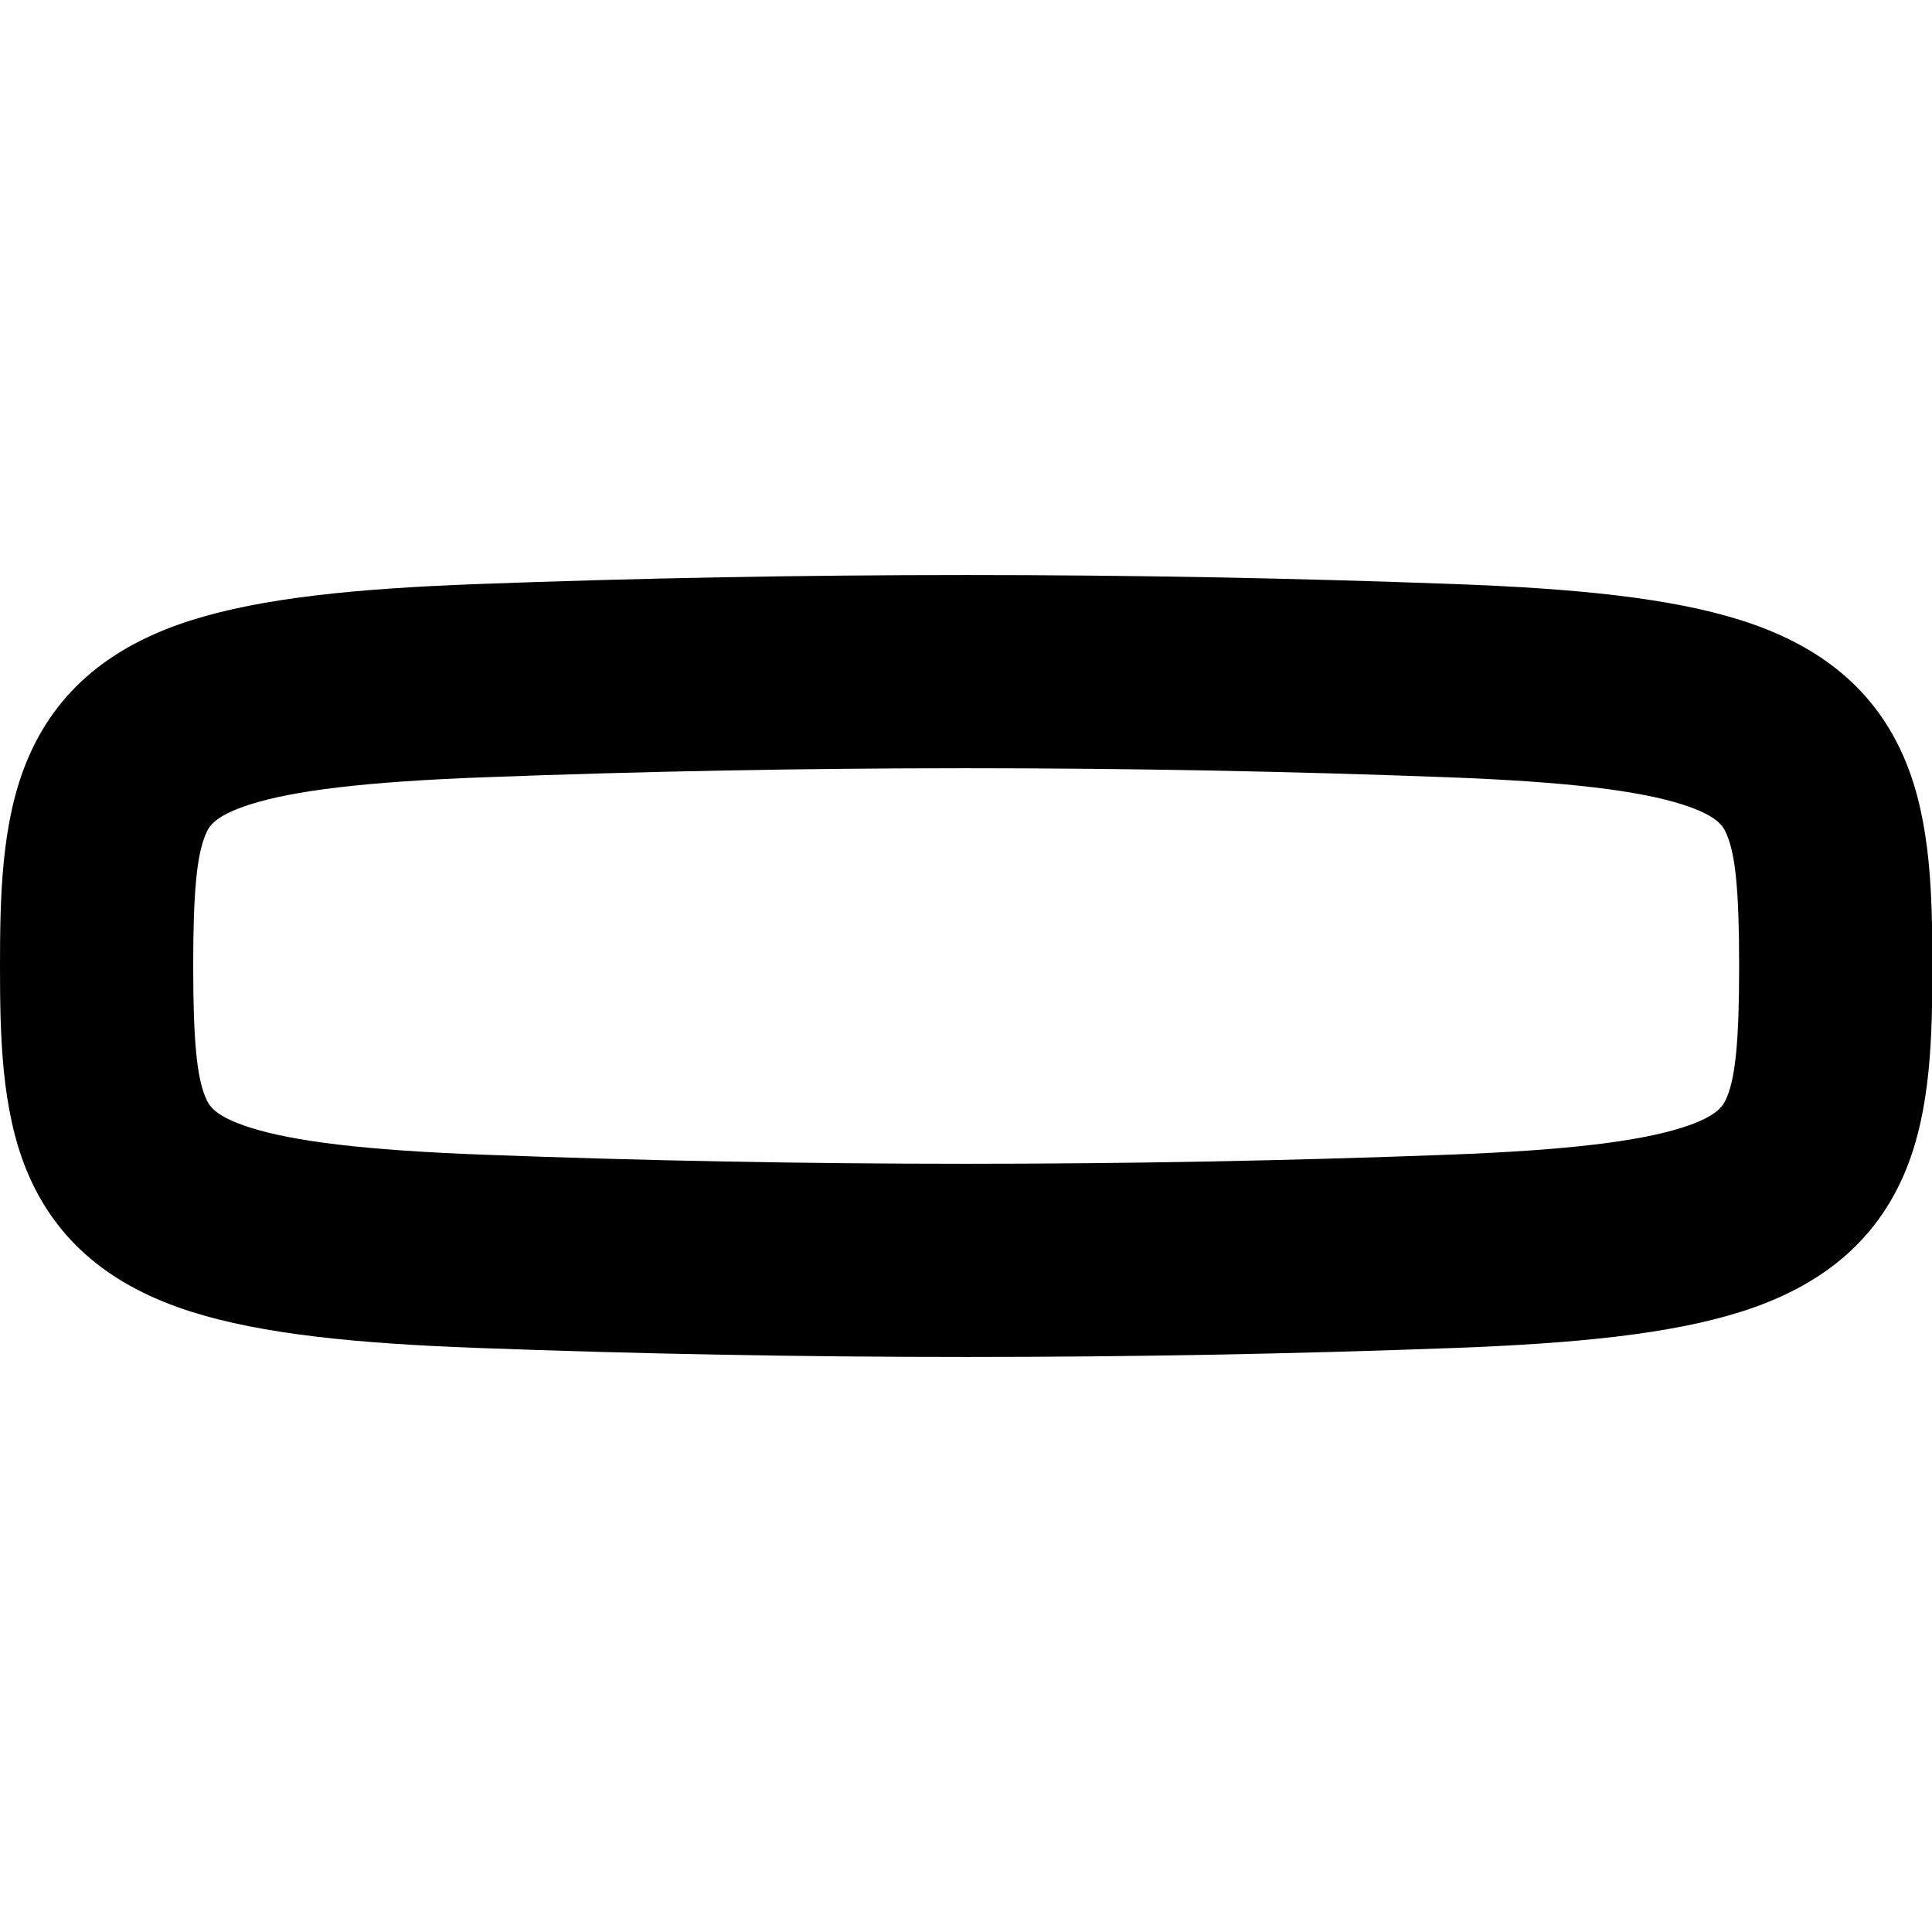 <svg xmlns="http://www.w3.org/2000/svg" viewBox="0 0 560 560"><!--! Font Awesome Pro 7.1.0 by @fontawesome - https://fontawesome.com License - https://fontawesome.com/license (Commercial License) Copyright 2025 Fonticons, Inc. --><path fill="currentColor" d="M7.7 339.2C.4 321.4 0 300 0 280s.4-41.4 7.7-59.2c8.7-21.2 25.3-33.9 47.7-41 20.5-6.5 47.9-9.2 82.8-10.5 93.8-3.5 189.9-3.5 283.7 0 35 1.3 62.3 4 82.8 10.5 22.4 7.1 39 19.8 47.7 41 7.3 17.8 7.7 39.1 7.7 59.2s-.4 41.4-7.7 59.2c-8.7 21.2-25.3 33.9-47.7 41-20.5 6.5-47.9 9.2-82.8 10.5-93.8 3.5-189.9 3.5-283.7 0-35-1.3-62.3-4-82.8-10.5-22.4-7.1-39-19.8-47.7-41zm132.6-4.5c92.8 3.5 186.7 3.5 279.5 0 34.8-1.3 55.4-3.9 67.9-7.9 10.6-3.4 11.9-6.5 12.9-8.9 2.4-5.9 3.5-16 3.5-37.9s-1.1-32.1-3.5-37.9c-1-2.4-2.3-5.5-12.9-8.9-12.5-4-33.1-6.6-67.9-7.9-92.8-3.5-186.7-3.5-279.5 0-34.8 1.3-55.4 3.9-67.9 7.9-10.6 3.4-11.9 6.5-12.9 8.9-2.4 5.9-3.5 16-3.5 37.9s1.1 32.1 3.5 37.9c1 2.4 2.3 5.5 12.9 8.9 12.5 4 33.1 6.6 67.9 7.9z"/></svg>